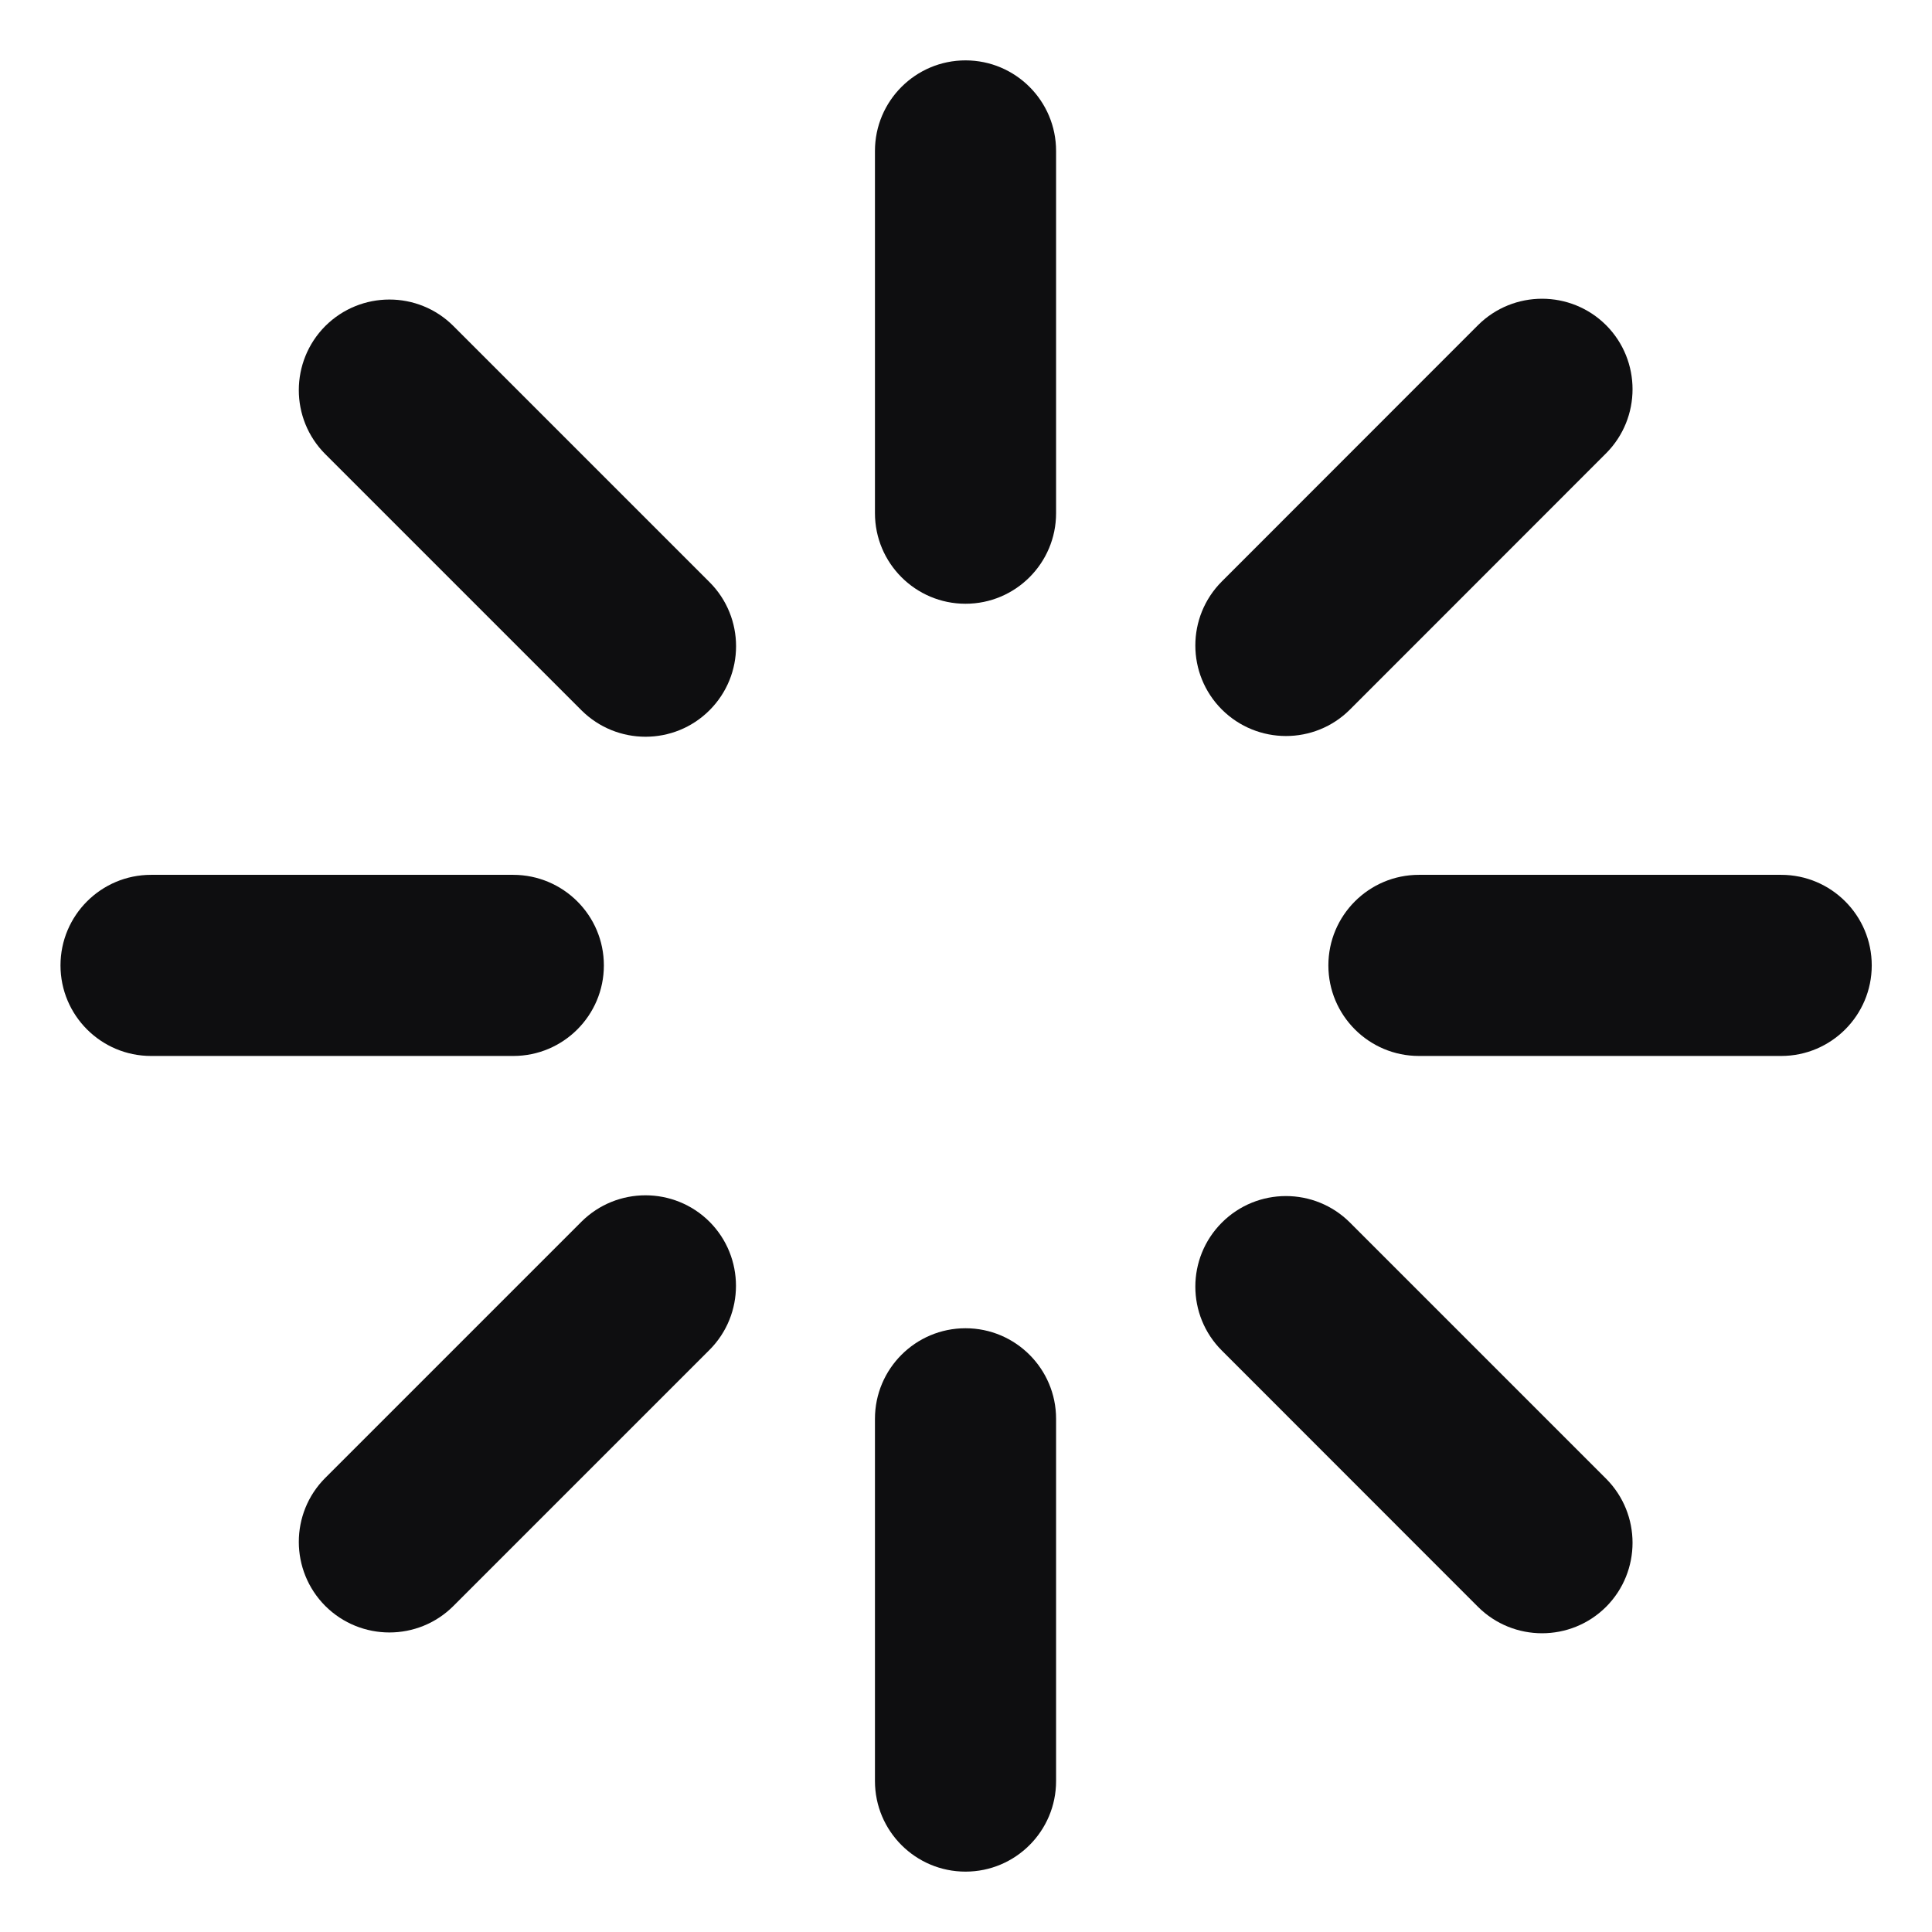 <svg width="16" height="16" viewBox="0 0 16 16" fill="none" xmlns="http://www.w3.org/2000/svg">
<g clip-path="url(#clip0_5494_3)">
<path d="M7.996 11C8.41 11 8.746 11.336 8.746 11.75V14.75C8.746 15.164 8.41 15.5 7.996 15.5C7.582 15.5 7.246 15.164 7.246 14.75V11.75C7.246 11.336 7.582 11 7.996 11Z" fill="#0E0E10"/>
<path d="M10.119 10.125C10.412 9.832 10.887 9.832 11.18 10.125L13.301 12.246C13.593 12.539 13.593 13.014 13.301 13.307C13.008 13.599 12.533 13.599 12.24 13.307L10.119 11.185C9.826 10.893 9.826 10.418 10.119 10.125Z" fill="#0E0E10"/>
<path d="M4.815 10.118C5.108 9.826 5.583 9.826 5.876 10.118C6.168 10.411 6.168 10.886 5.876 11.179L3.755 13.3C3.462 13.593 2.987 13.592 2.694 13.3C2.402 13.007 2.401 12.532 2.694 12.239L4.815 10.118Z" fill="#0E0E10"/>
<path d="M4.251 7.245C4.665 7.246 5.001 7.581 5.001 7.995C5.001 8.409 4.665 8.745 4.251 8.745H1.251C0.837 8.745 0.501 8.409 0.501 7.995C0.501 7.581 0.837 7.245 1.251 7.245H4.251Z" fill="#0E0E10"/>
<path d="M14.751 7.245C15.165 7.245 15.501 7.581 15.501 7.995C15.501 8.409 15.165 8.745 14.751 8.745H11.751C11.337 8.745 11.001 8.409 11.001 7.995C11.001 7.581 11.337 7.245 11.751 7.245H14.751Z" fill="#0E0E10"/>
<path d="M2.694 2.7C2.987 2.408 3.462 2.407 3.755 2.7L5.876 4.821C6.169 5.114 6.169 5.589 5.876 5.882C5.583 6.175 5.108 6.174 4.815 5.882L2.694 3.761C2.401 3.468 2.402 2.993 2.694 2.7Z" fill="#0E0E10"/>
<path d="M12.24 2.693C12.533 2.401 13.008 2.401 13.301 2.693C13.593 2.986 13.593 3.461 13.301 3.754L11.18 5.876C10.887 6.169 10.412 6.168 10.119 5.876C9.826 5.583 9.826 5.108 10.119 4.815L12.24 2.693Z" fill="#0E0E10"/>
<path d="M7.996 0.5C8.41 0.5 8.746 0.836 8.746 1.25V4.25C8.746 4.664 8.41 5 7.996 5C7.582 5 7.246 4.664 7.246 4.25V1.25C7.246 0.836 7.582 0.5 7.996 0.5Z" fill="#0E0E10"/>
</g>
<defs>
<clipPath id="clip0_5494_3">
<rect width="16" height="16" fill="white"/>
</clipPath>
</defs>
</svg>

